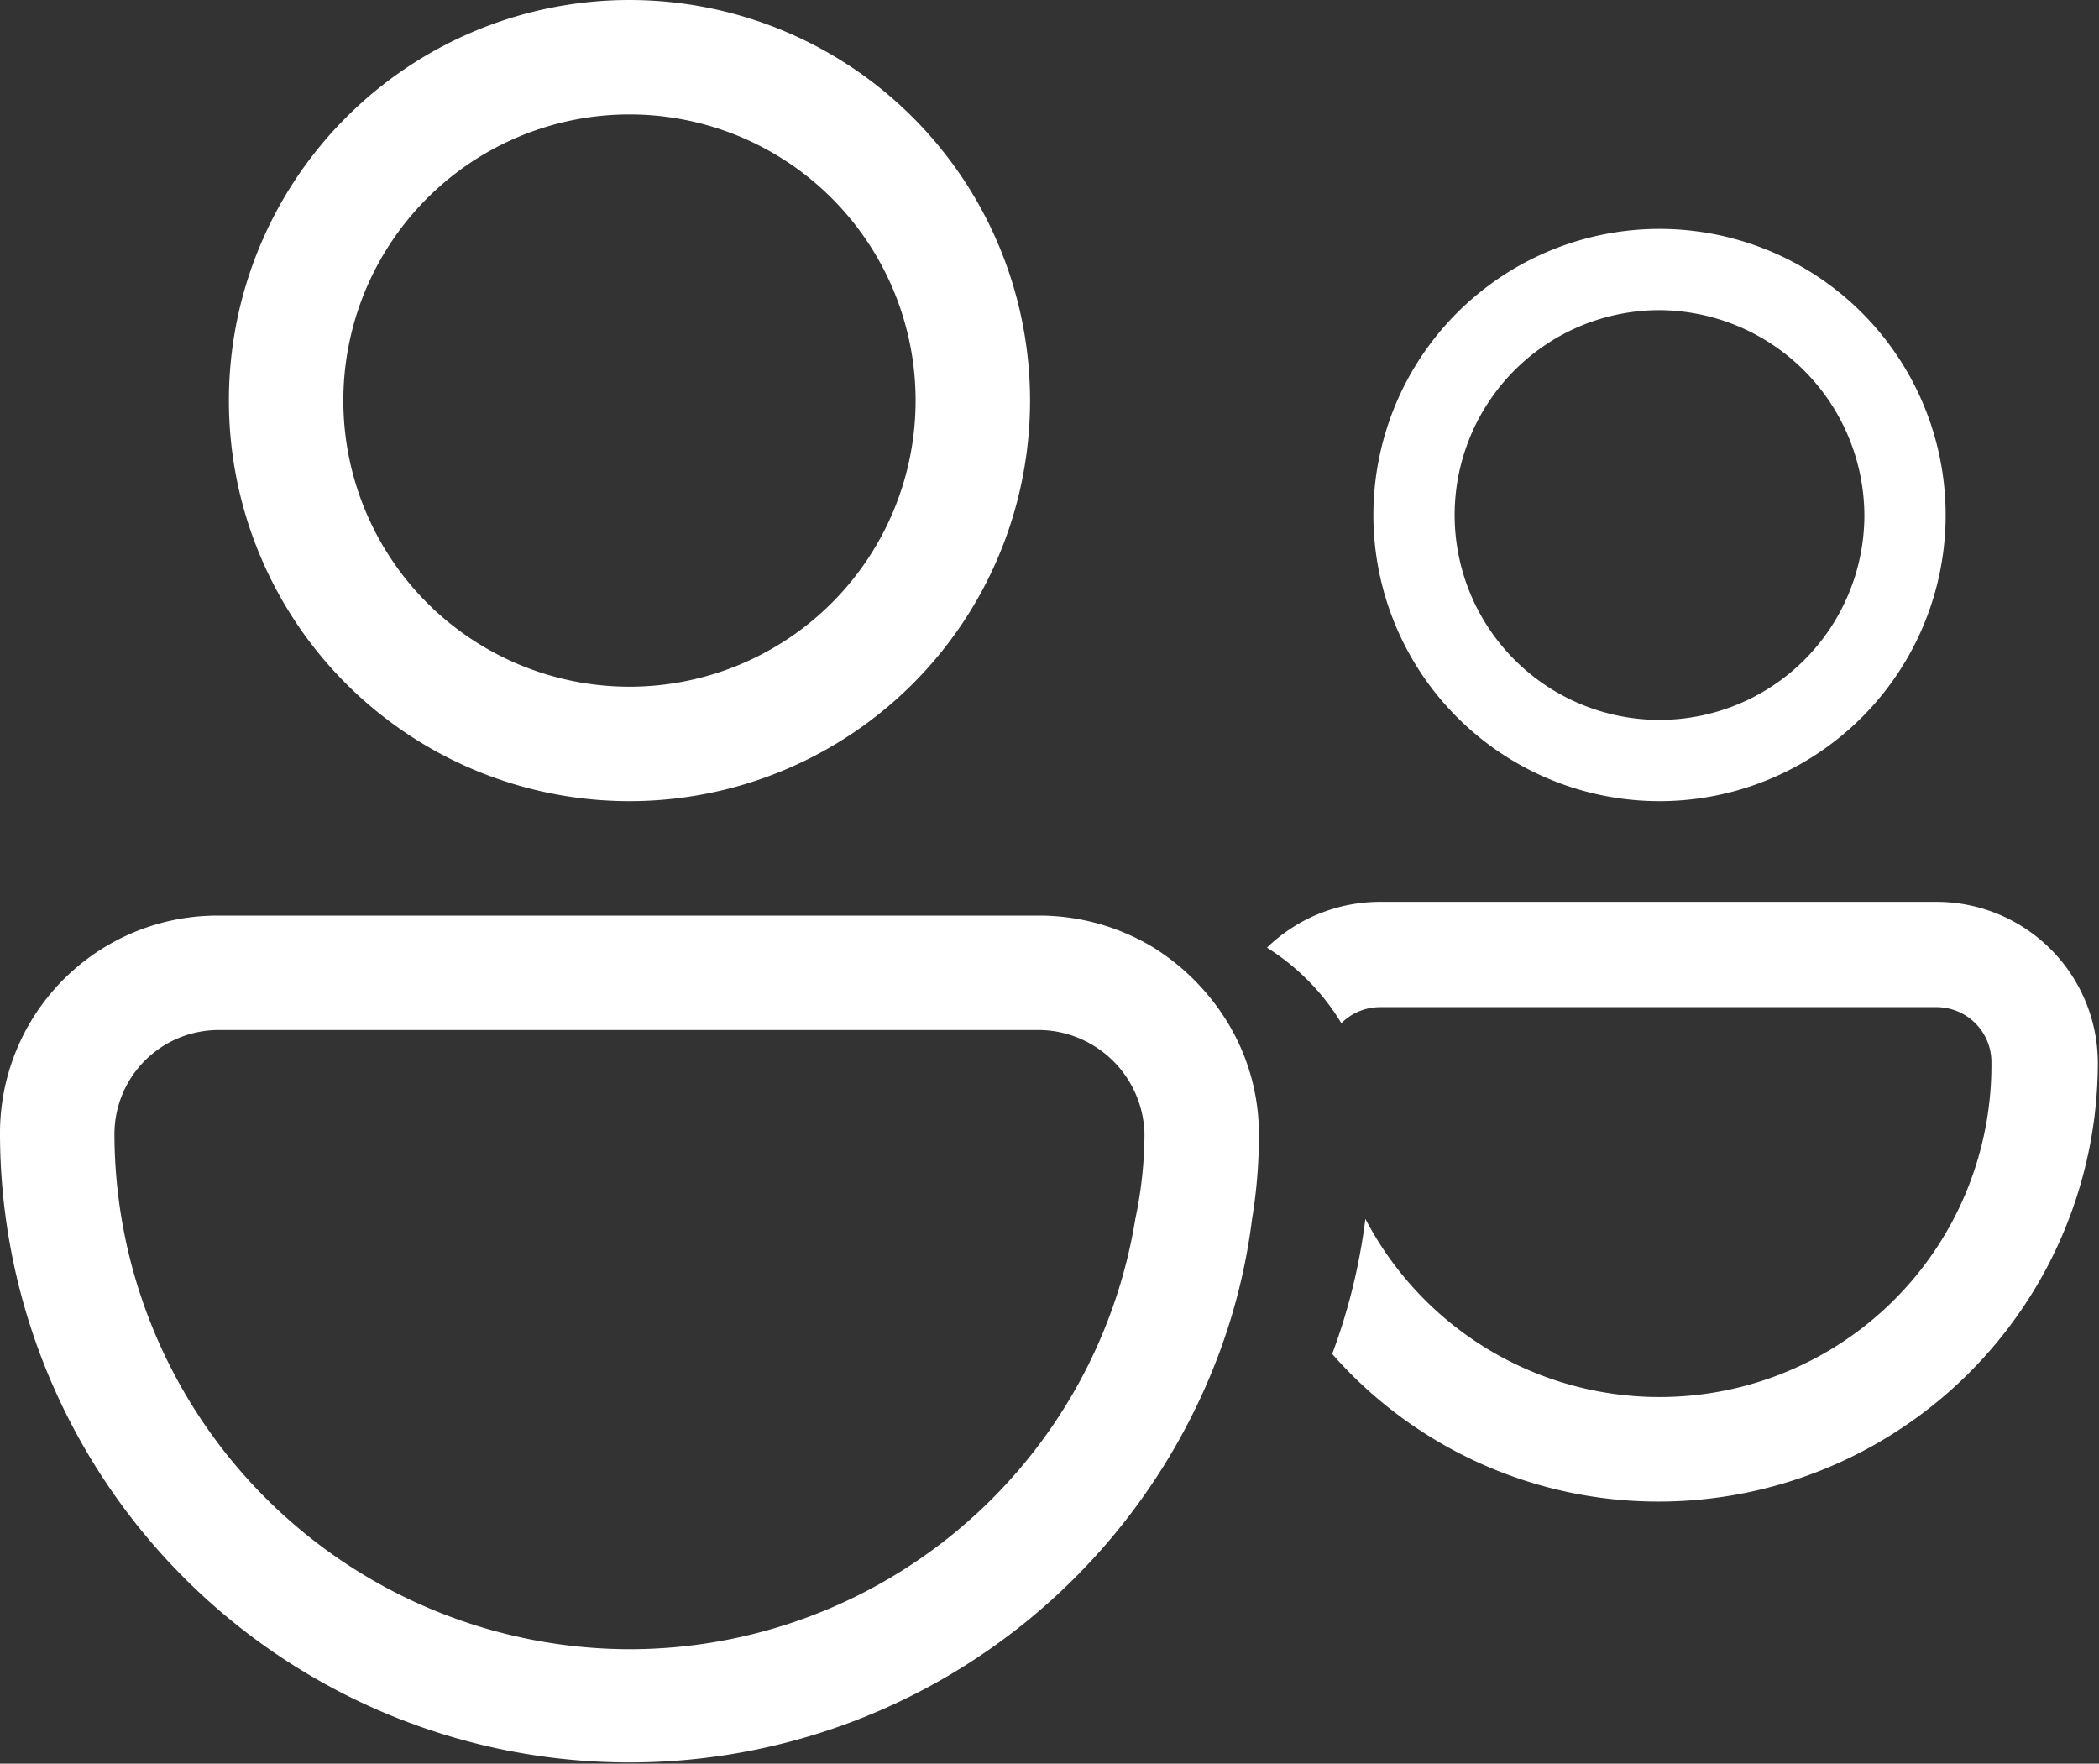 <svg xmlns="http://www.w3.org/2000/svg" viewBox="0 0 18.34 15.41"><rect x="0" y="0" width="18.34" height="15.41" fill="#333333" stroke="none"/><defs><style>.cls-1{fill:#fff;}</style></defs><g id="Capa_2" data-name="Capa 2"><g id="Layer_1" data-name="Layer 1"><path class="cls-1" d="M5.5,7A3.5,3.5,0,1,1,9,3.5,3.5,3.5,0,0,1,5.5,7Zm0-6A2.5,2.5,0,1,0,8,3.5,2.5,2.5,0,0,0,5.5,1Z"/><path class="cls-1" d="M14.5,7A2.5,2.5,0,1,1,17,4.5,2.5,2.5,0,0,1,14.5,7Zm0-4.29A1.79,1.79,0,1,0,16.29,4.5,1.8,1.8,0,0,0,14.5,2.71Z"/><path class="cls-1" d="M16.93,7.88H12.07a1.42,1.42,0,0,0-1,.4,2,2,0,0,1,.65.66.48.48,0,0,1,.34-.14h4.86a.48.48,0,0,1,.48.49,2.9,2.9,0,0,1-5.47,1.36,5.22,5.22,0,0,1-.29,1.18,3.79,3.79,0,0,0,2.85,1.29,3.84,3.84,0,0,0,3.84-3.83A1.41,1.41,0,0,0,16.93,7.88Z"/><path class="cls-1" d="M10.73,8.94a2,2,0,0,0-.65-.66A1.93,1.93,0,0,0,9.1,8H1.9A1.9,1.9,0,0,0,0,9.91a5.5,5.5,0,0,0,10.65,1.92,5.22,5.22,0,0,0,.29-1.18A4.52,4.52,0,0,0,11,9.91,1.88,1.88,0,0,0,10.73,8.94ZM5.5,14.41A4.51,4.51,0,0,1,1,9.91.91.91,0,0,1,1.9,9H9.1a.93.93,0,0,1,.9.91,3.65,3.65,0,0,1-.08.74A4.48,4.48,0,0,1,5.5,14.41Z"/></g></g></svg>